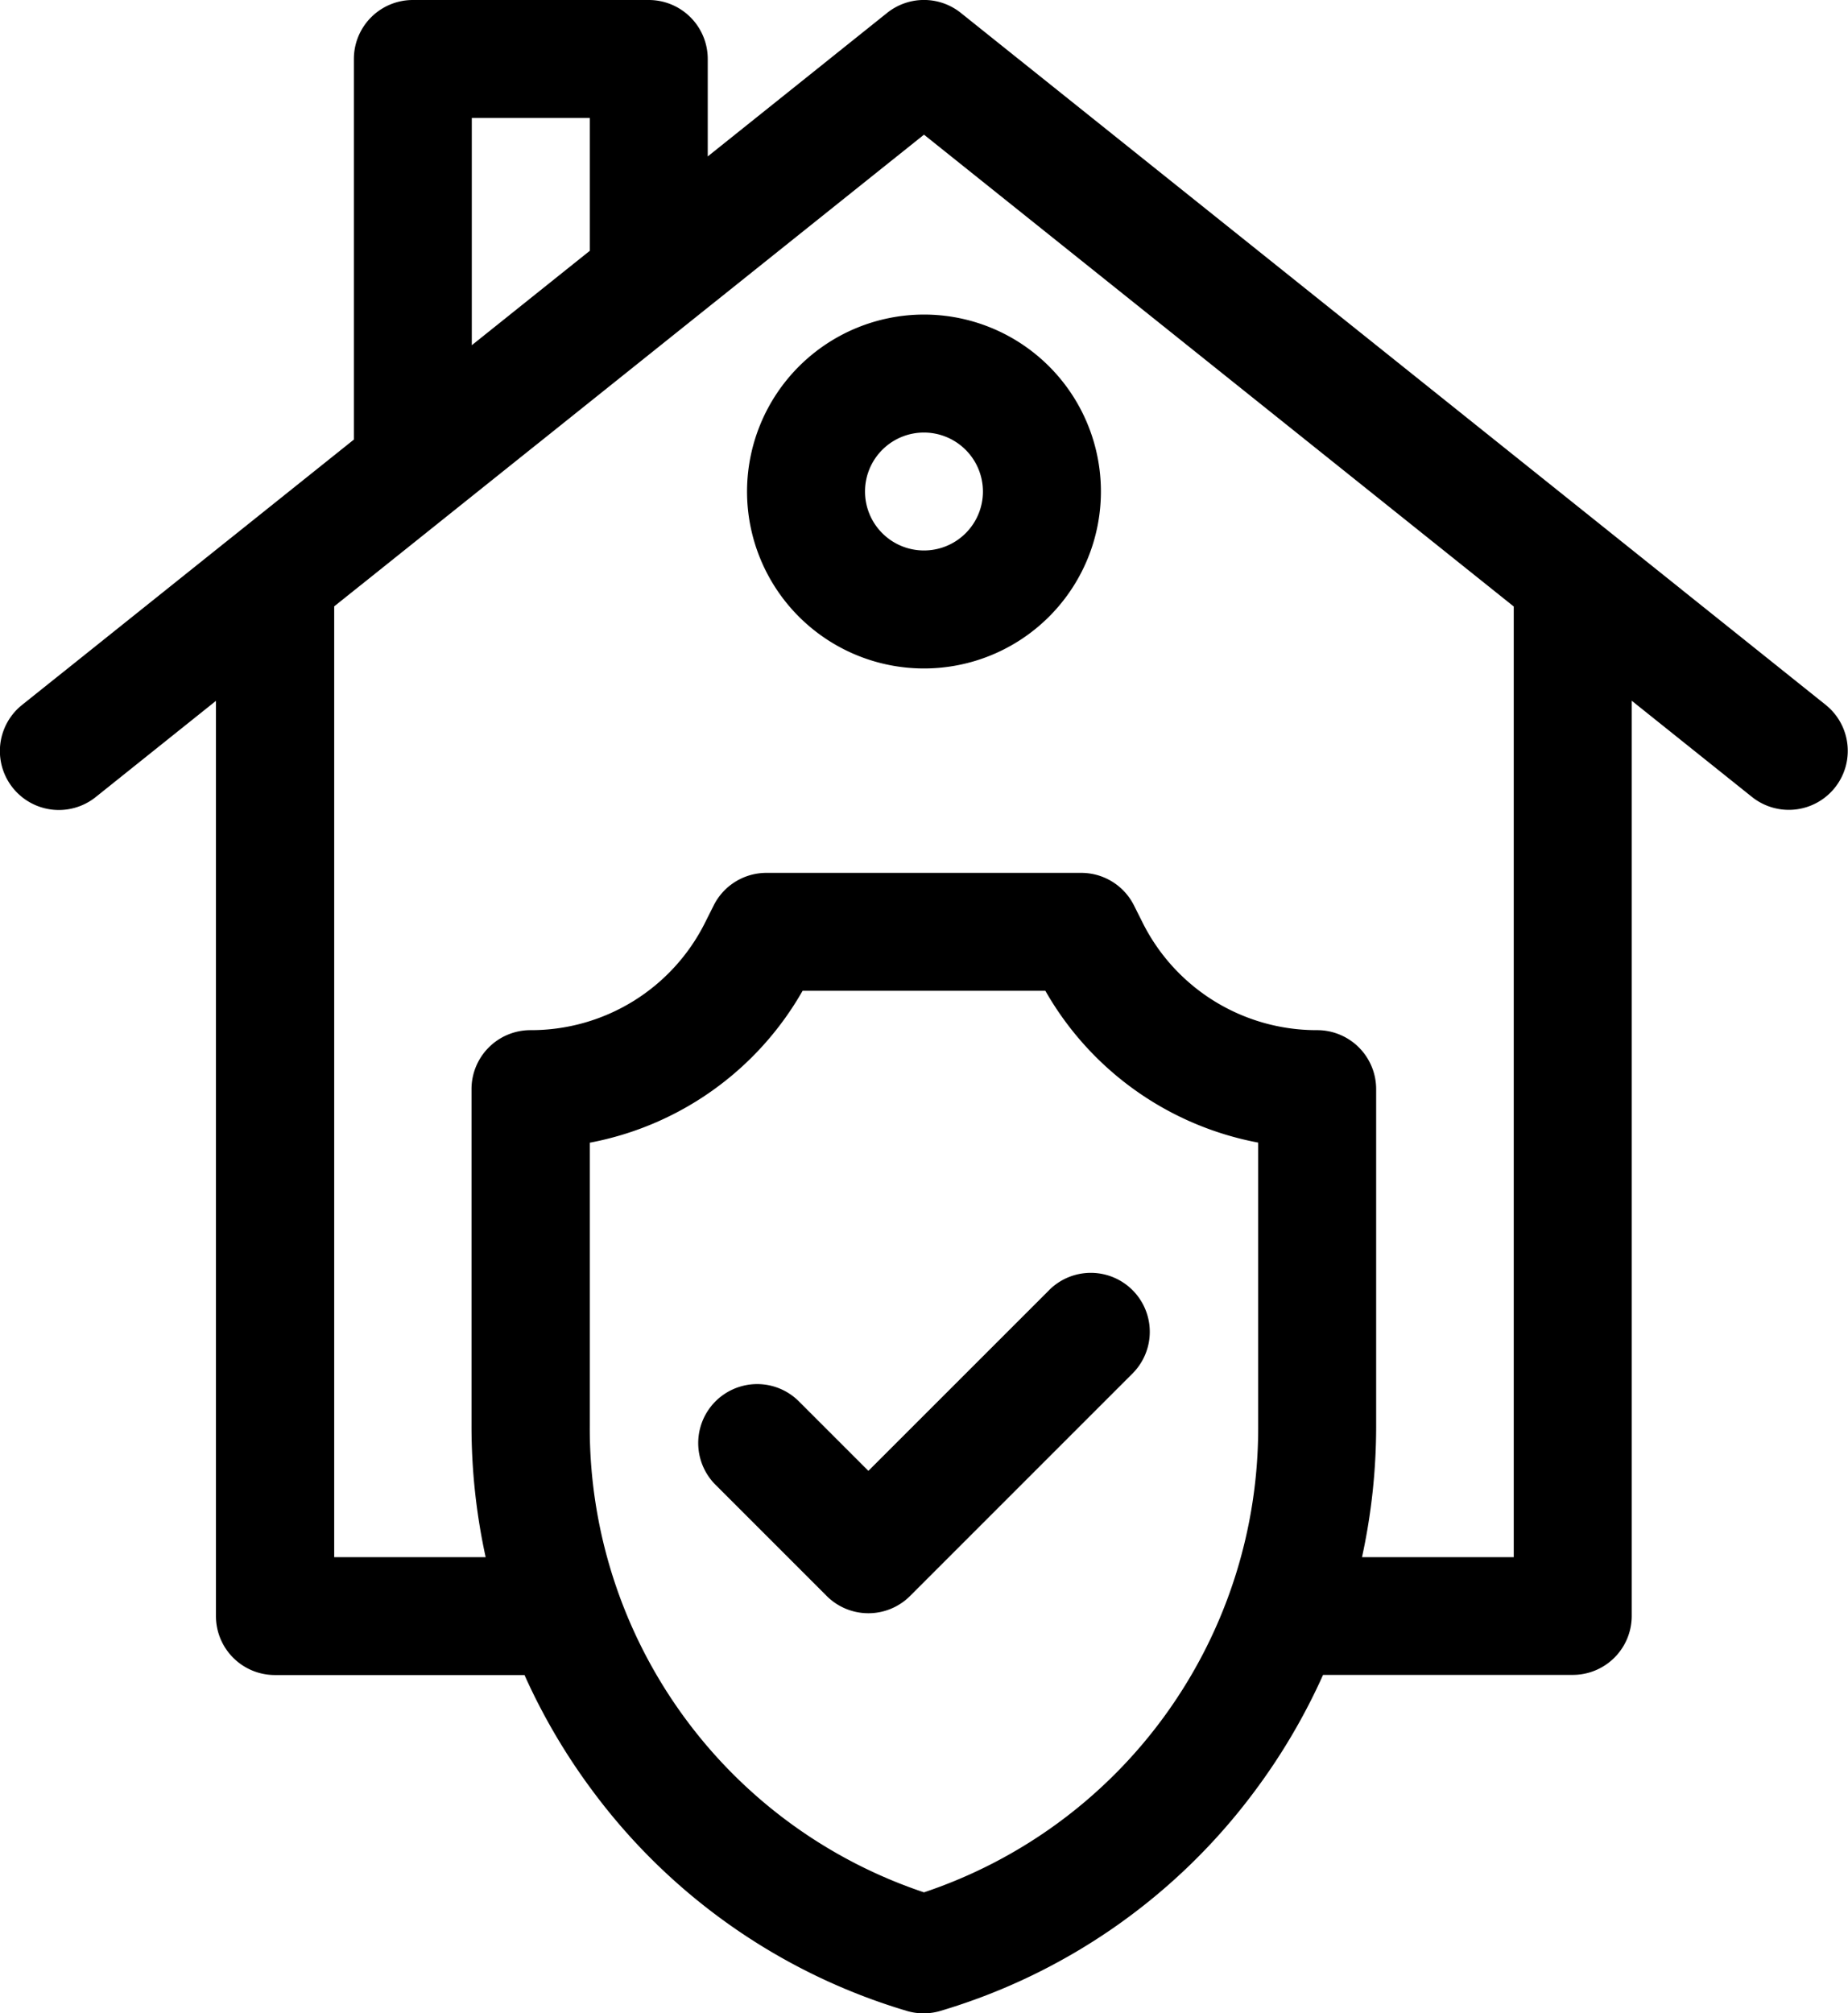 <svg xmlns="http://www.w3.org/2000/svg" width="38.425" height="41.858" viewBox="0 0 38.425 41.858"><g transform="translate(-20.999 0)"><path d="M211,83.679A3.679,3.679,0,1,0,214.679,80,3.683,3.683,0,0,0,211,83.679Zm4.905,0a1.226,1.226,0,1,1-1.226-1.226A1.228,1.228,0,0,1,215.905,83.679Z" transform="translate(-174.468 -73.46)"/><path d="M205.87,324.075l-3.758,3.757-1.445-1.445a1.226,1.226,0,0,0-1.734,1.734l2.312,2.312a1.226,1.226,0,0,0,1.734,0l4.625-4.625a1.226,1.226,0,0,0-1.734-1.734Z" transform="translate(-163.057 -297.251)"/><path d="M58.963,14.657,40.977.268a1.226,1.226,0,0,0-1.532,0l-3.73,2.984V1.226A1.226,1.226,0,0,0,34.488,0H29.583a1.226,1.226,0,0,0-1.226,1.226V9.139l-6.9,5.518a1.226,1.226,0,0,0,1.532,1.915l2.5-2V33.6a1.226,1.226,0,0,0,1.226,1.226h5.19a12.766,12.766,0,0,0,1.409,2.4,12.608,12.608,0,0,0,6.539,4.583,1.226,1.226,0,0,0,.7,0A12.608,12.608,0,0,0,47.1,37.223a12.775,12.775,0,0,0,1.409-2.4H53.7A1.226,1.226,0,0,0,54.927,33.6V14.569l2.5,2a1.226,1.226,0,0,0,1.532-1.915ZM30.809,2.452h2.453V5.215L30.809,7.177ZM47.16,29.644a10.179,10.179,0,0,1-6.949,9.7,10.179,10.179,0,0,1-6.949-9.7V23.758A6.47,6.47,0,0,0,37.687,20.6h5.048a6.47,6.47,0,0,0,4.425,3.156Zm5.314,2.731H49.319a12.77,12.77,0,0,0,.294-2.731v-7a1.226,1.226,0,0,0-1.226-1.226,4.043,4.043,0,0,1-3.636-2.247l-.173-.345a1.226,1.226,0,0,0-1.1-.678h-6.54a1.226,1.226,0,0,0-1.1.678l-.173.345a4.043,4.043,0,0,1-3.636,2.247,1.226,1.226,0,0,0-1.226,1.226v7a12.77,12.77,0,0,0,.294,2.731H27.948V12.607L40.211,2.8l12.263,9.81Z"/></g></svg>